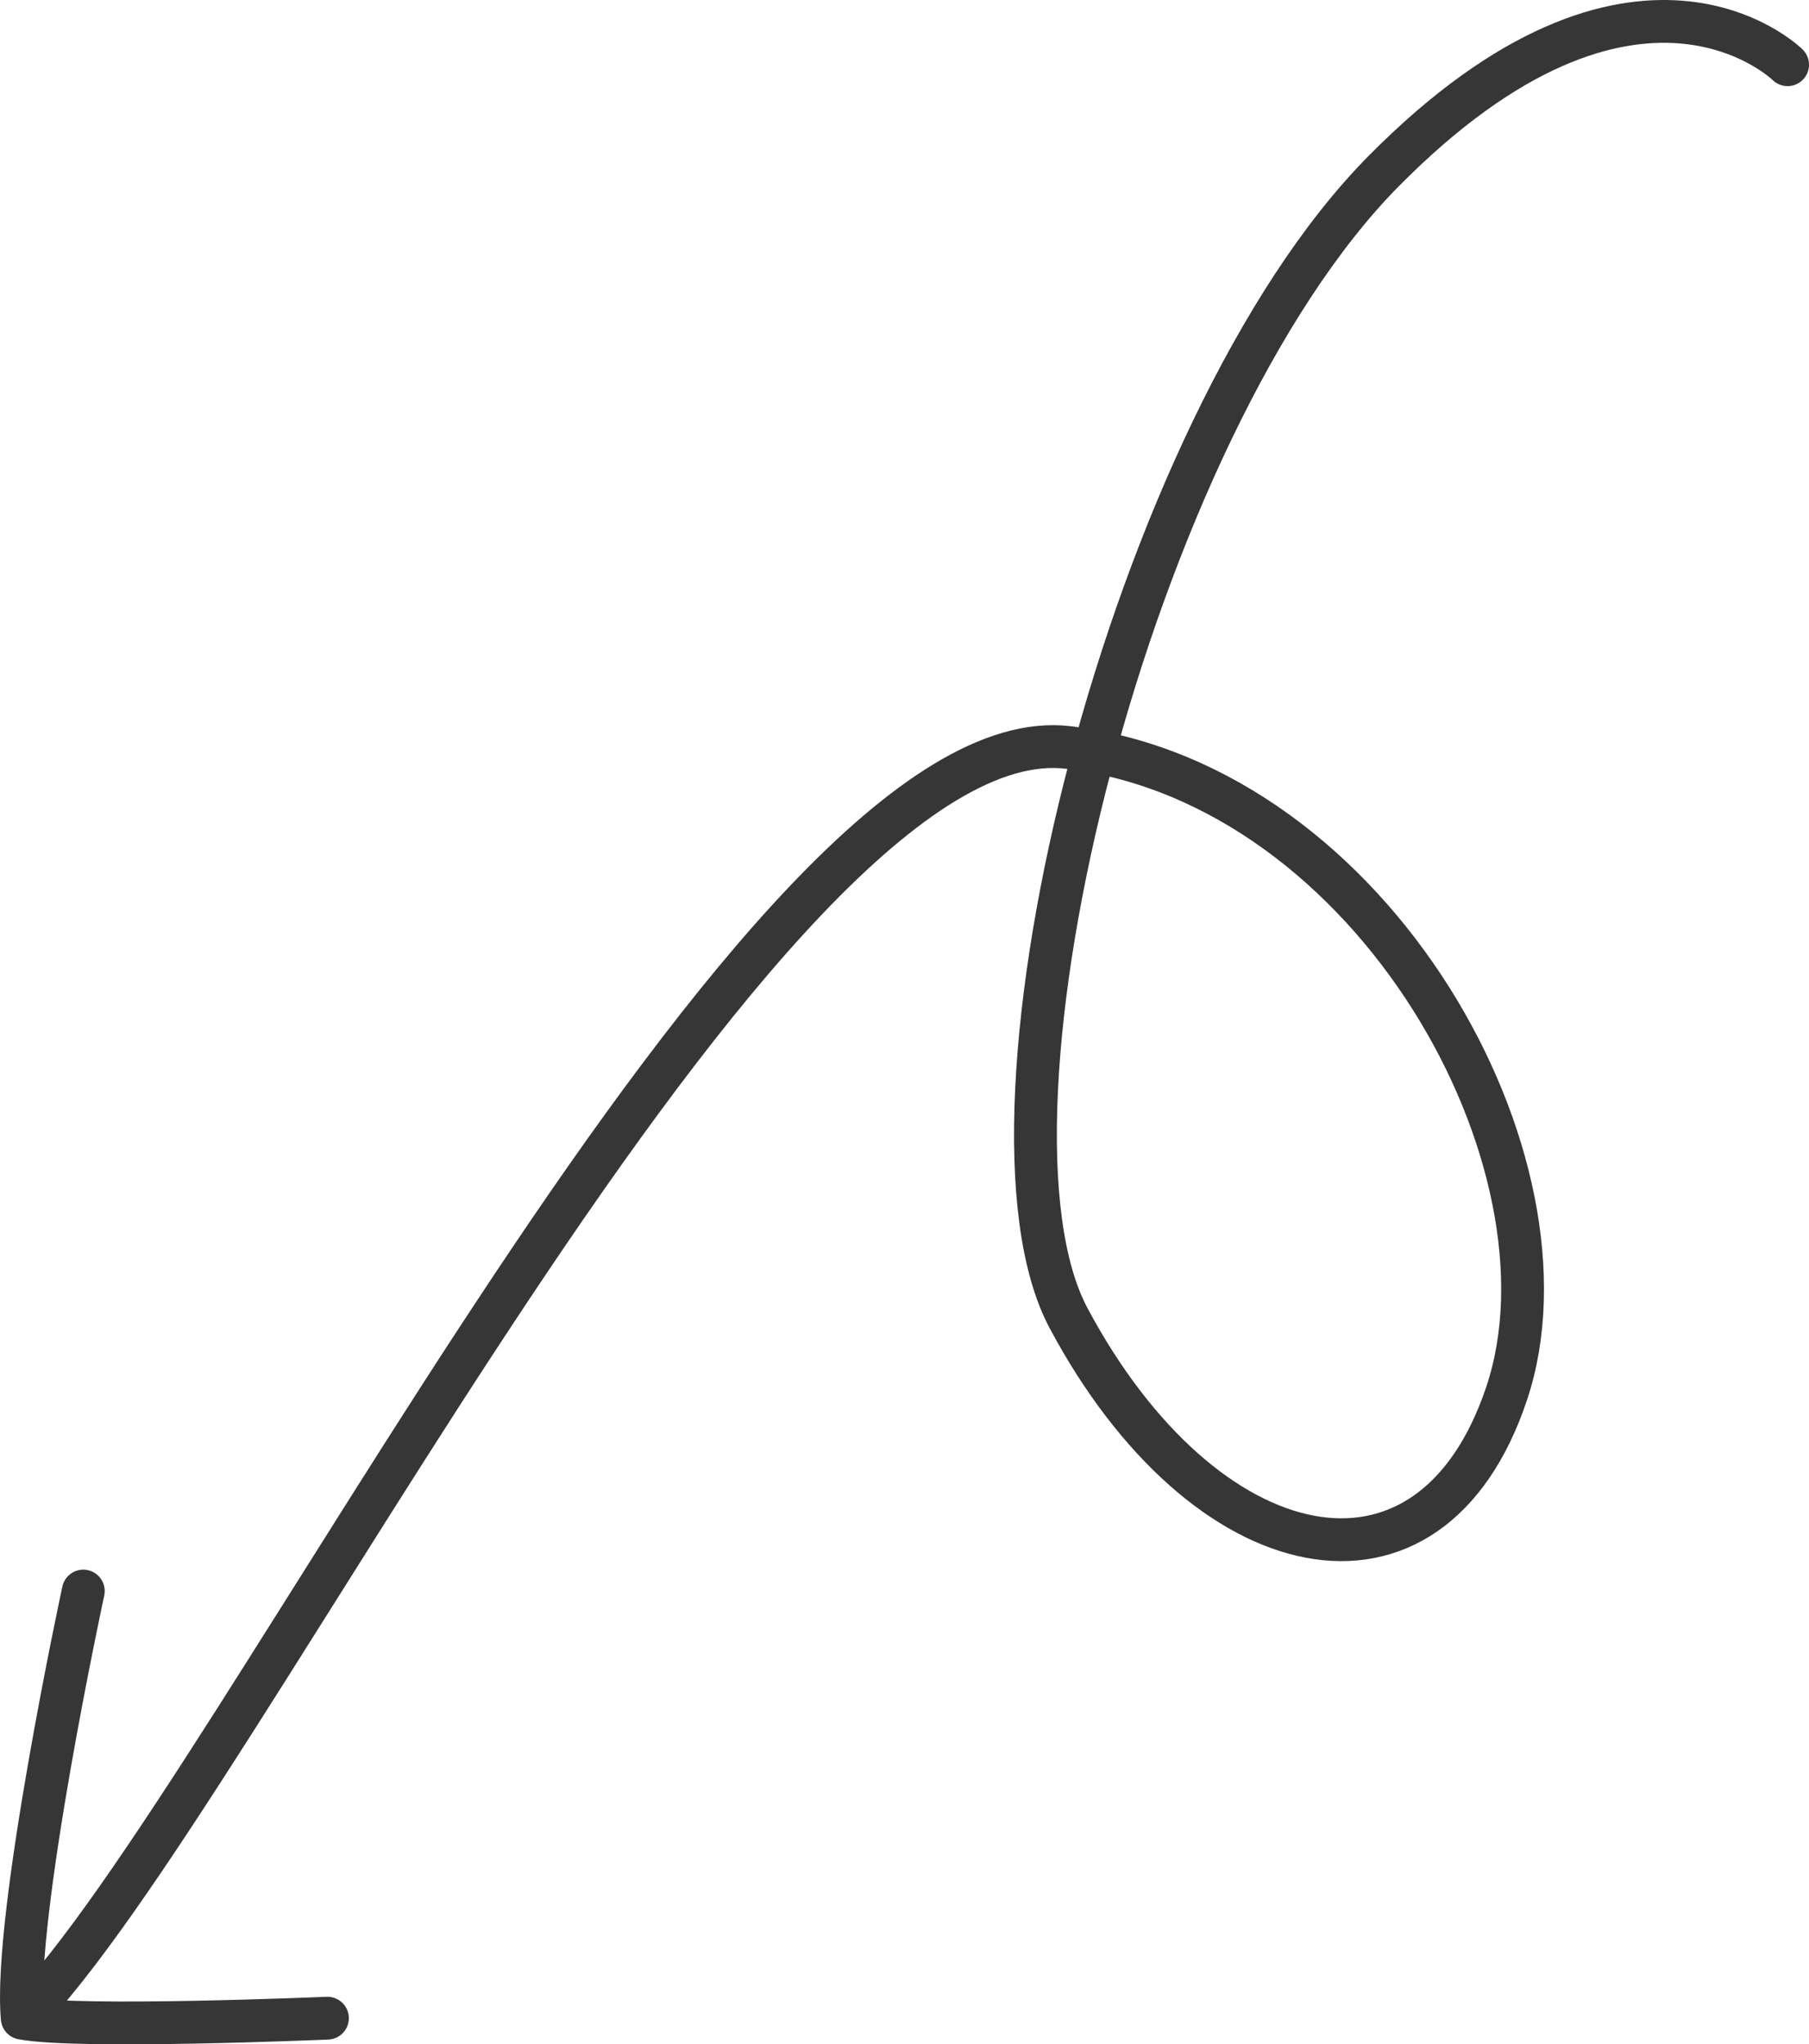 <svg width="169" height="191" viewBox="0 0 169 191" fill="none" xmlns="http://www.w3.org/2000/svg">
<path d="M167 6.046C167 6.046 152.875 -7.909 129.237 16.014C105.599 39.936 89.722 104.228 99.834 123.167C112.48 146.85 133.64 151.575 140.768 130.144C147.895 108.714 128.372 73.336 99.834 69.84C71.296 66.343 22.255 168.106 2.079 188.557M2.079 188.557C1.214 179.088 7.781 148.652 7.781 148.652M2.079 188.557C7.267 189.554 30.589 188.557 30.589 188.557" stroke="#363636" stroke-width="4" stroke-linecap="round"/>
</svg>
